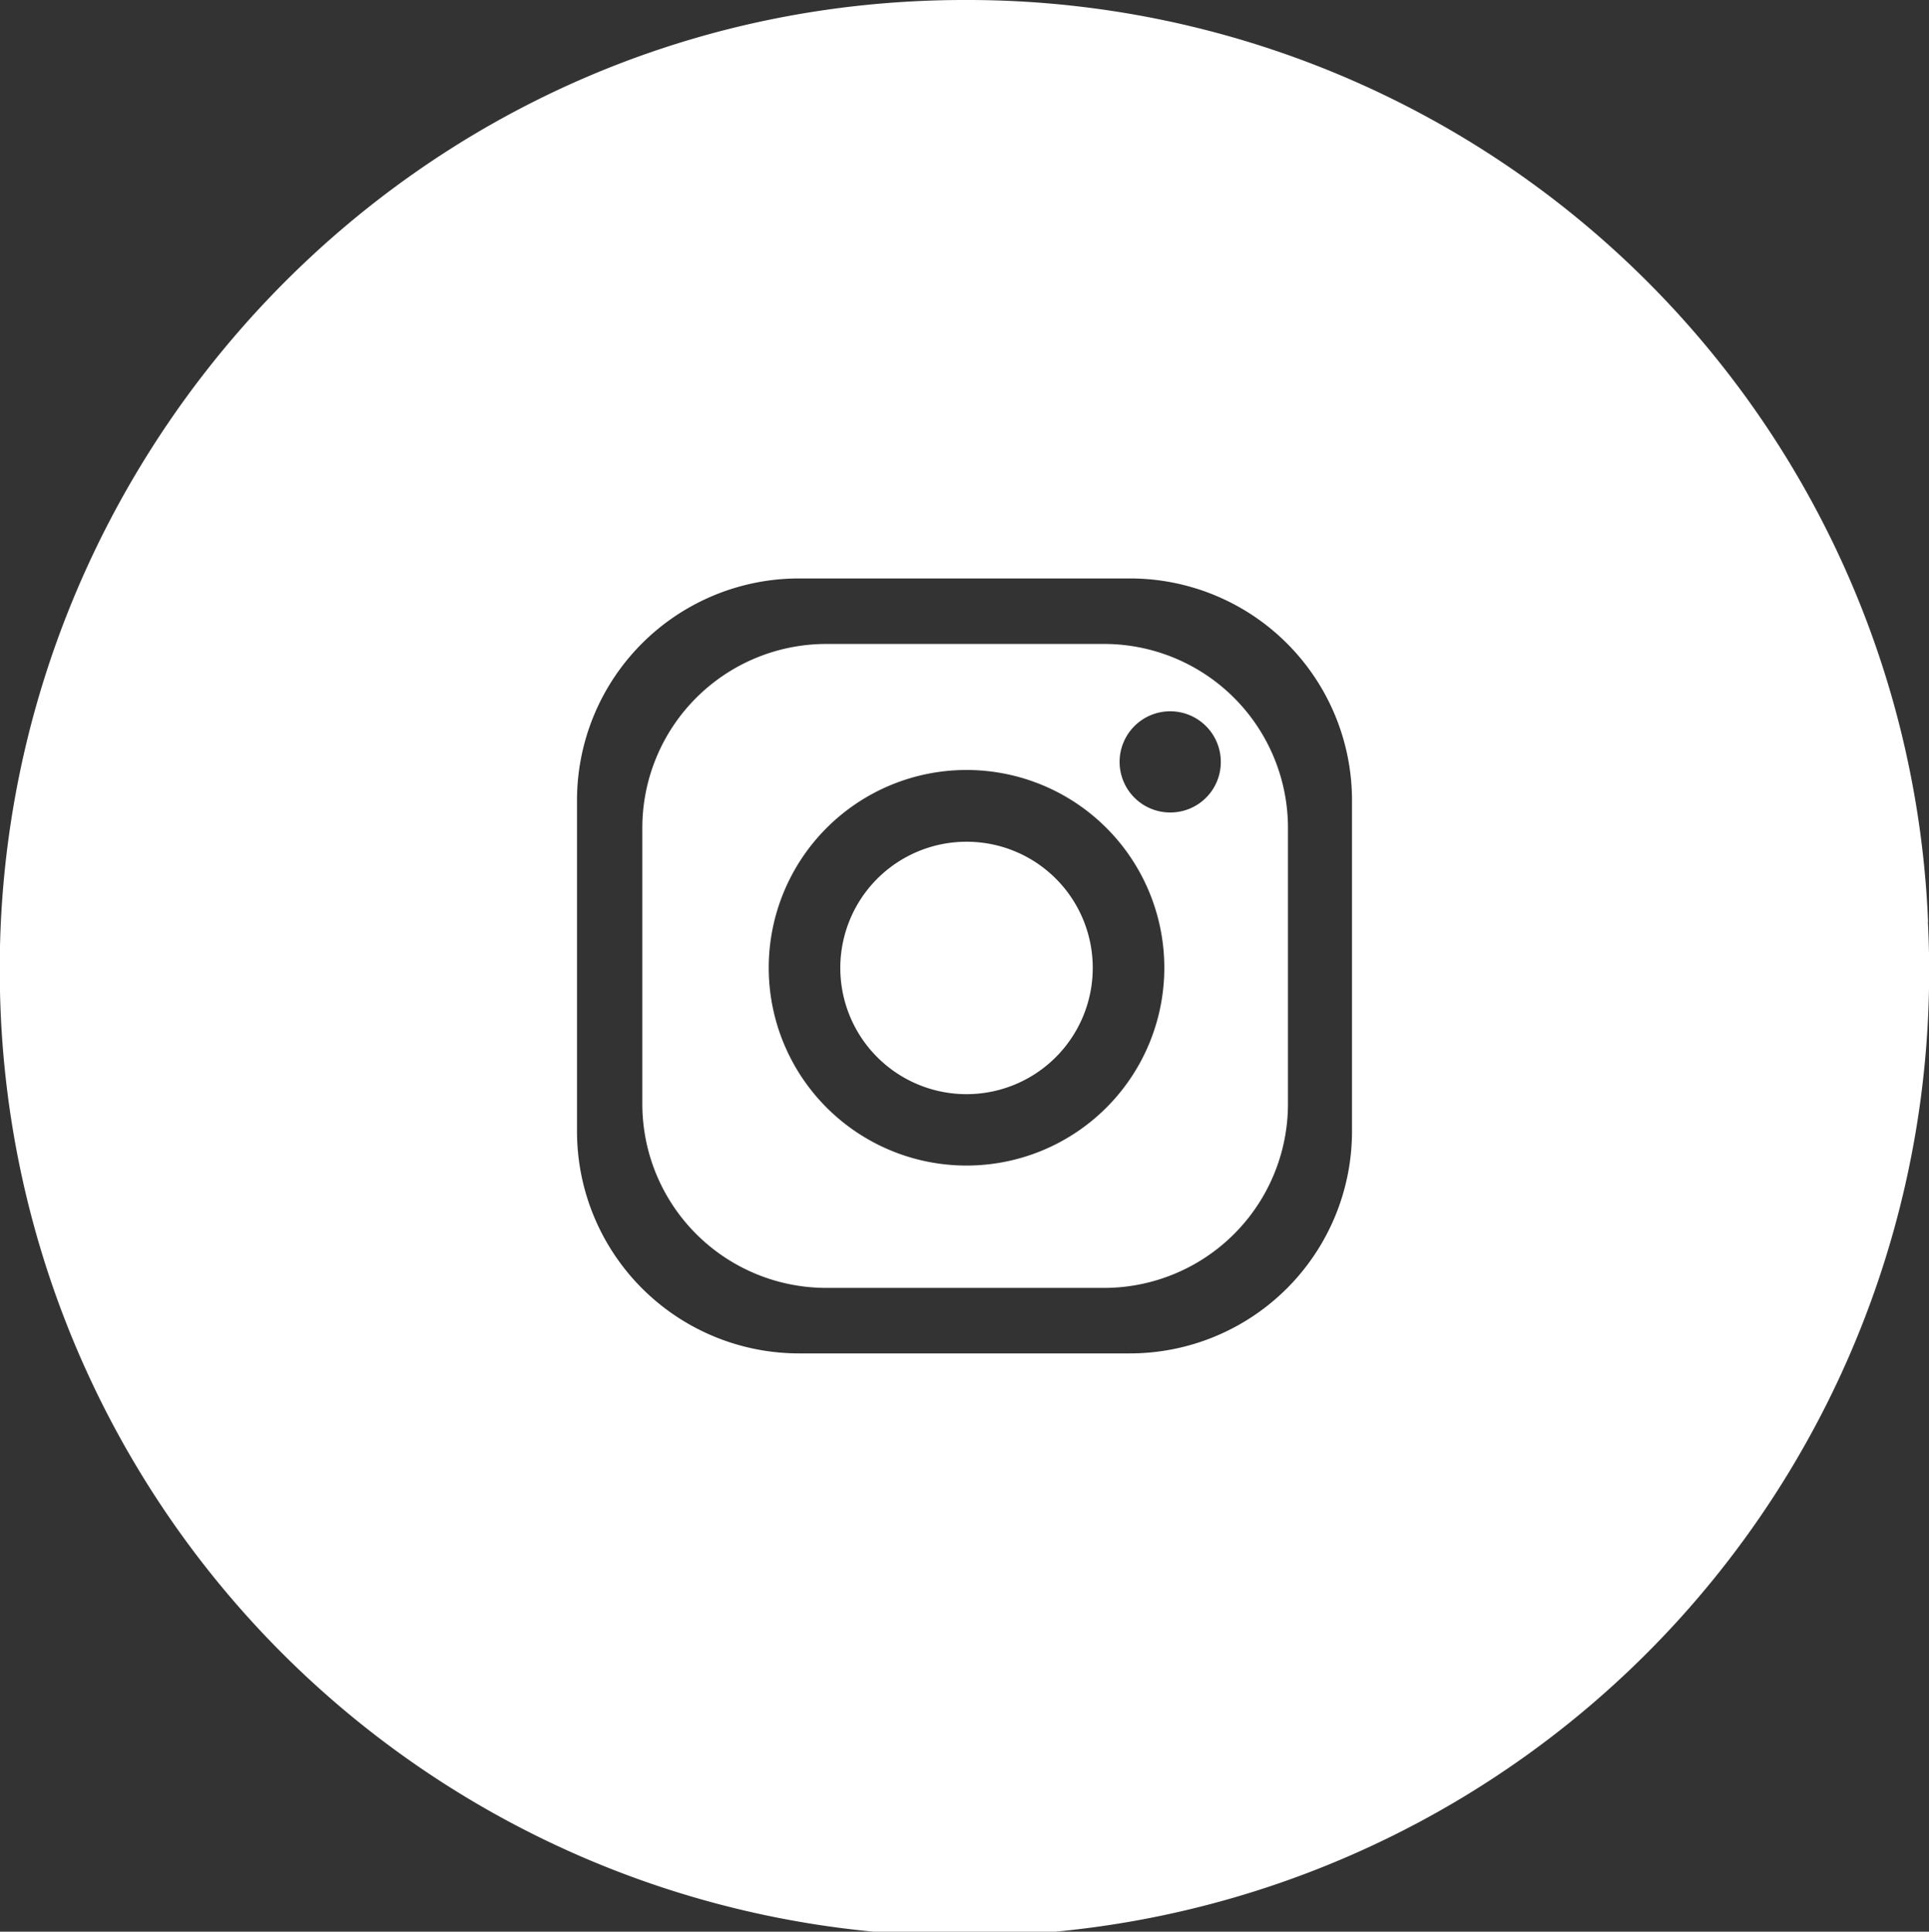 <svg id="Layer_1" data-name="Layer 1" xmlns="http://www.w3.org/2000/svg" viewBox="0 0 104.84 104.99"><rect x="0" y="0" width="104.84" height="104.99" fill="#333333" stroke="none"/><defs><style>.cls-1{fill:#fff;}</style></defs><path class="cls-1" d="M52.53,45.75a6.86,6.86,0,1,0,6.86,6.85A6.85,6.85,0,0,0,52.53,45.75Z"/><path class="cls-1" d="M59.91,35h-15a10,10,0,0,0-10,10V60a10,10,0,0,0,10,10h15A10,10,0,0,0,70,60V45A10,10,0,0,0,59.91,35ZM52.53,63.35A10.75,10.75,0,1,1,63.28,52.6,10.75,10.75,0,0,1,52.53,63.35ZM63.61,44.16a2.75,2.75,0,1,1,2.74-2.74A2.74,2.74,0,0,1,63.61,44.16Z"/><path class="cls-1" d="M104.79,50.11A52.25,52.25,0,0,0,52.42,0C22.51,0-.67,24.91,0,53.88a52.43,52.43,0,1,0,104.78-3.77ZM73.48,61.49A12.07,12.07,0,0,1,61.42,73.56h-18A12.07,12.07,0,0,1,31.36,61.49v-18A12.06,12.06,0,0,1,43.43,31.44h18A12.06,12.06,0,0,1,73.48,43.5Z"/></svg>